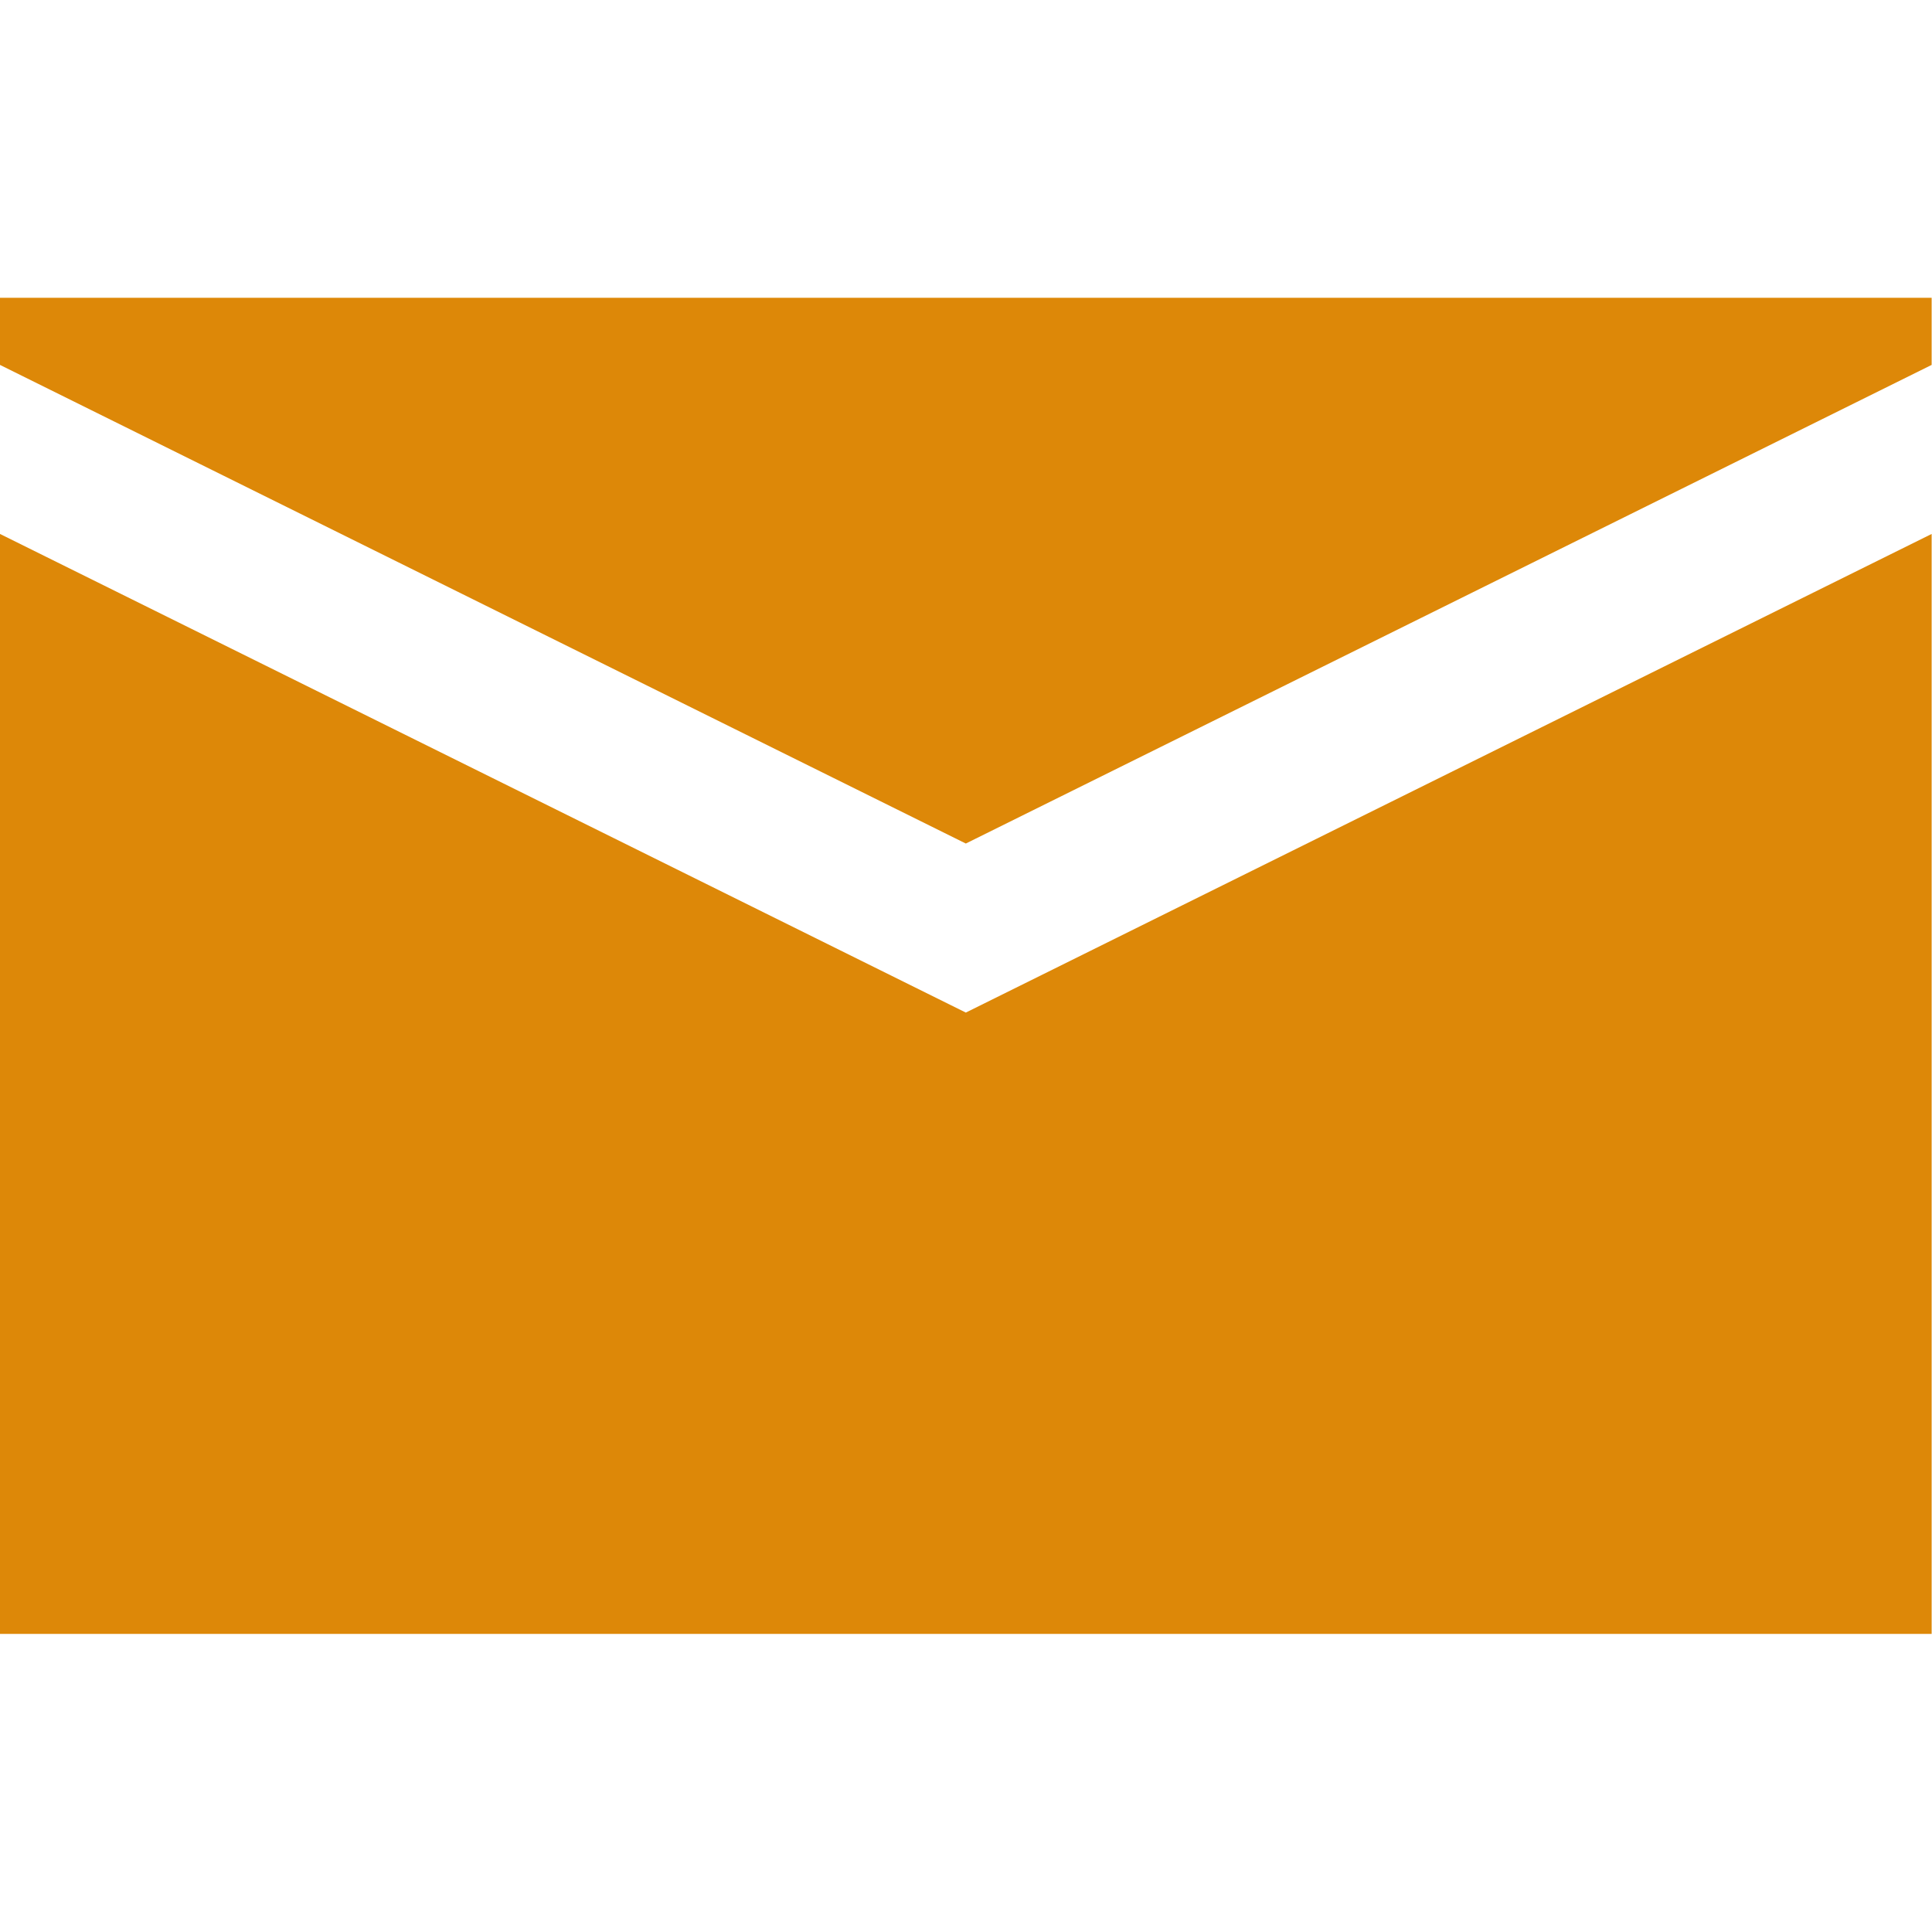 <?xml version="1.0" encoding="UTF-8"?> <svg xmlns="http://www.w3.org/2000/svg" width="455" height="455" viewBox="0 0 455 455" fill="none"><g clip-path="url(#clip0_3760_21)"><path d="M454.916 85.939V70.125H0V85.939L227.458 198.658L454.916 85.939Z" fill="#DD8808"></path><path d="M227.458 238.468L0 125.75V384.791H454.916V125.75L227.458 238.468Z" fill="#DD8808"></path></g><defs><clipPath id="clip0_3760_21"><rect width="454.916" height="454.916" fill="white"></rect></clipPath></defs></svg> 
